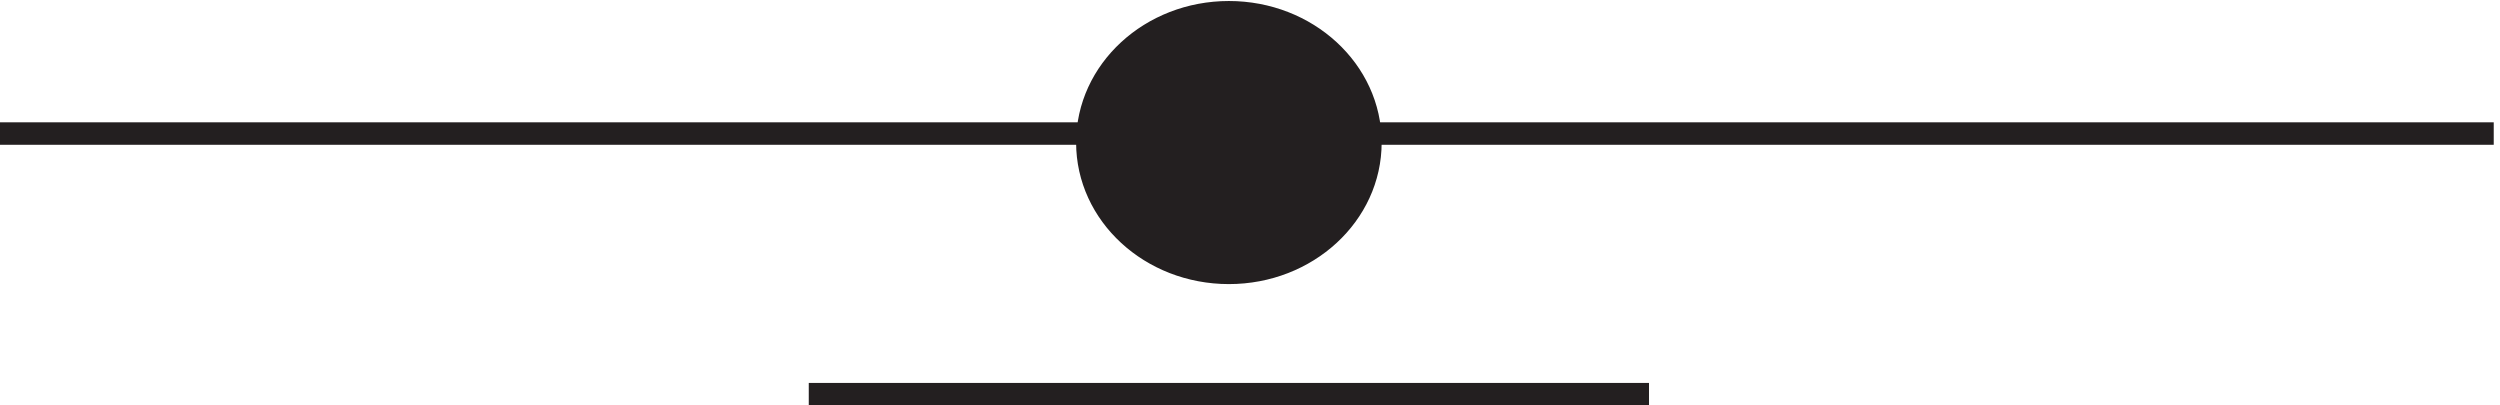 <svg xmlns="http://www.w3.org/2000/svg" xml:space="preserve" width="111" height="17.999"><path d="M3.332 90.168h832.5" style="fill:none;stroke:#231f20;stroke-width:7.5;stroke-linecap:butt;stroke-linejoin:miter;stroke-miterlimit:10;stroke-dasharray:none;stroke-opacity:1" transform="matrix(.133 0 0 -.133 -.444 17.922)"/><path d="M460.832 87.164c0-24.023-21.152-43.5-47.25-43.5-26.094 0-47.25 19.477-47.25 43.5 0 24.027 21.156 43.5 47.25 43.5 26.098 0 47.25-19.473 47.25-43.5" style="fill:#231f20;fill-opacity:1;fill-rule:evenodd;stroke:none" transform="matrix(.133 0 0 -.133 -.444 17.922)"/><path d="M460.832 87.164c0-24.023-21.152-43.5-47.25-43.5-26.094 0-47.25 19.477-47.25 43.5 0 24.027 21.156 43.5 47.25 43.5 26.098 0 47.25-19.473 47.25-43.5zm-187.5-83.996h280.5" style="fill:none;stroke:#231f20;stroke-width:7.5;stroke-linecap:butt;stroke-linejoin:miter;stroke-miterlimit:10;stroke-dasharray:none;stroke-opacity:1" transform="matrix(.133 0 0 -.133 -.444 17.922)"/></svg>
